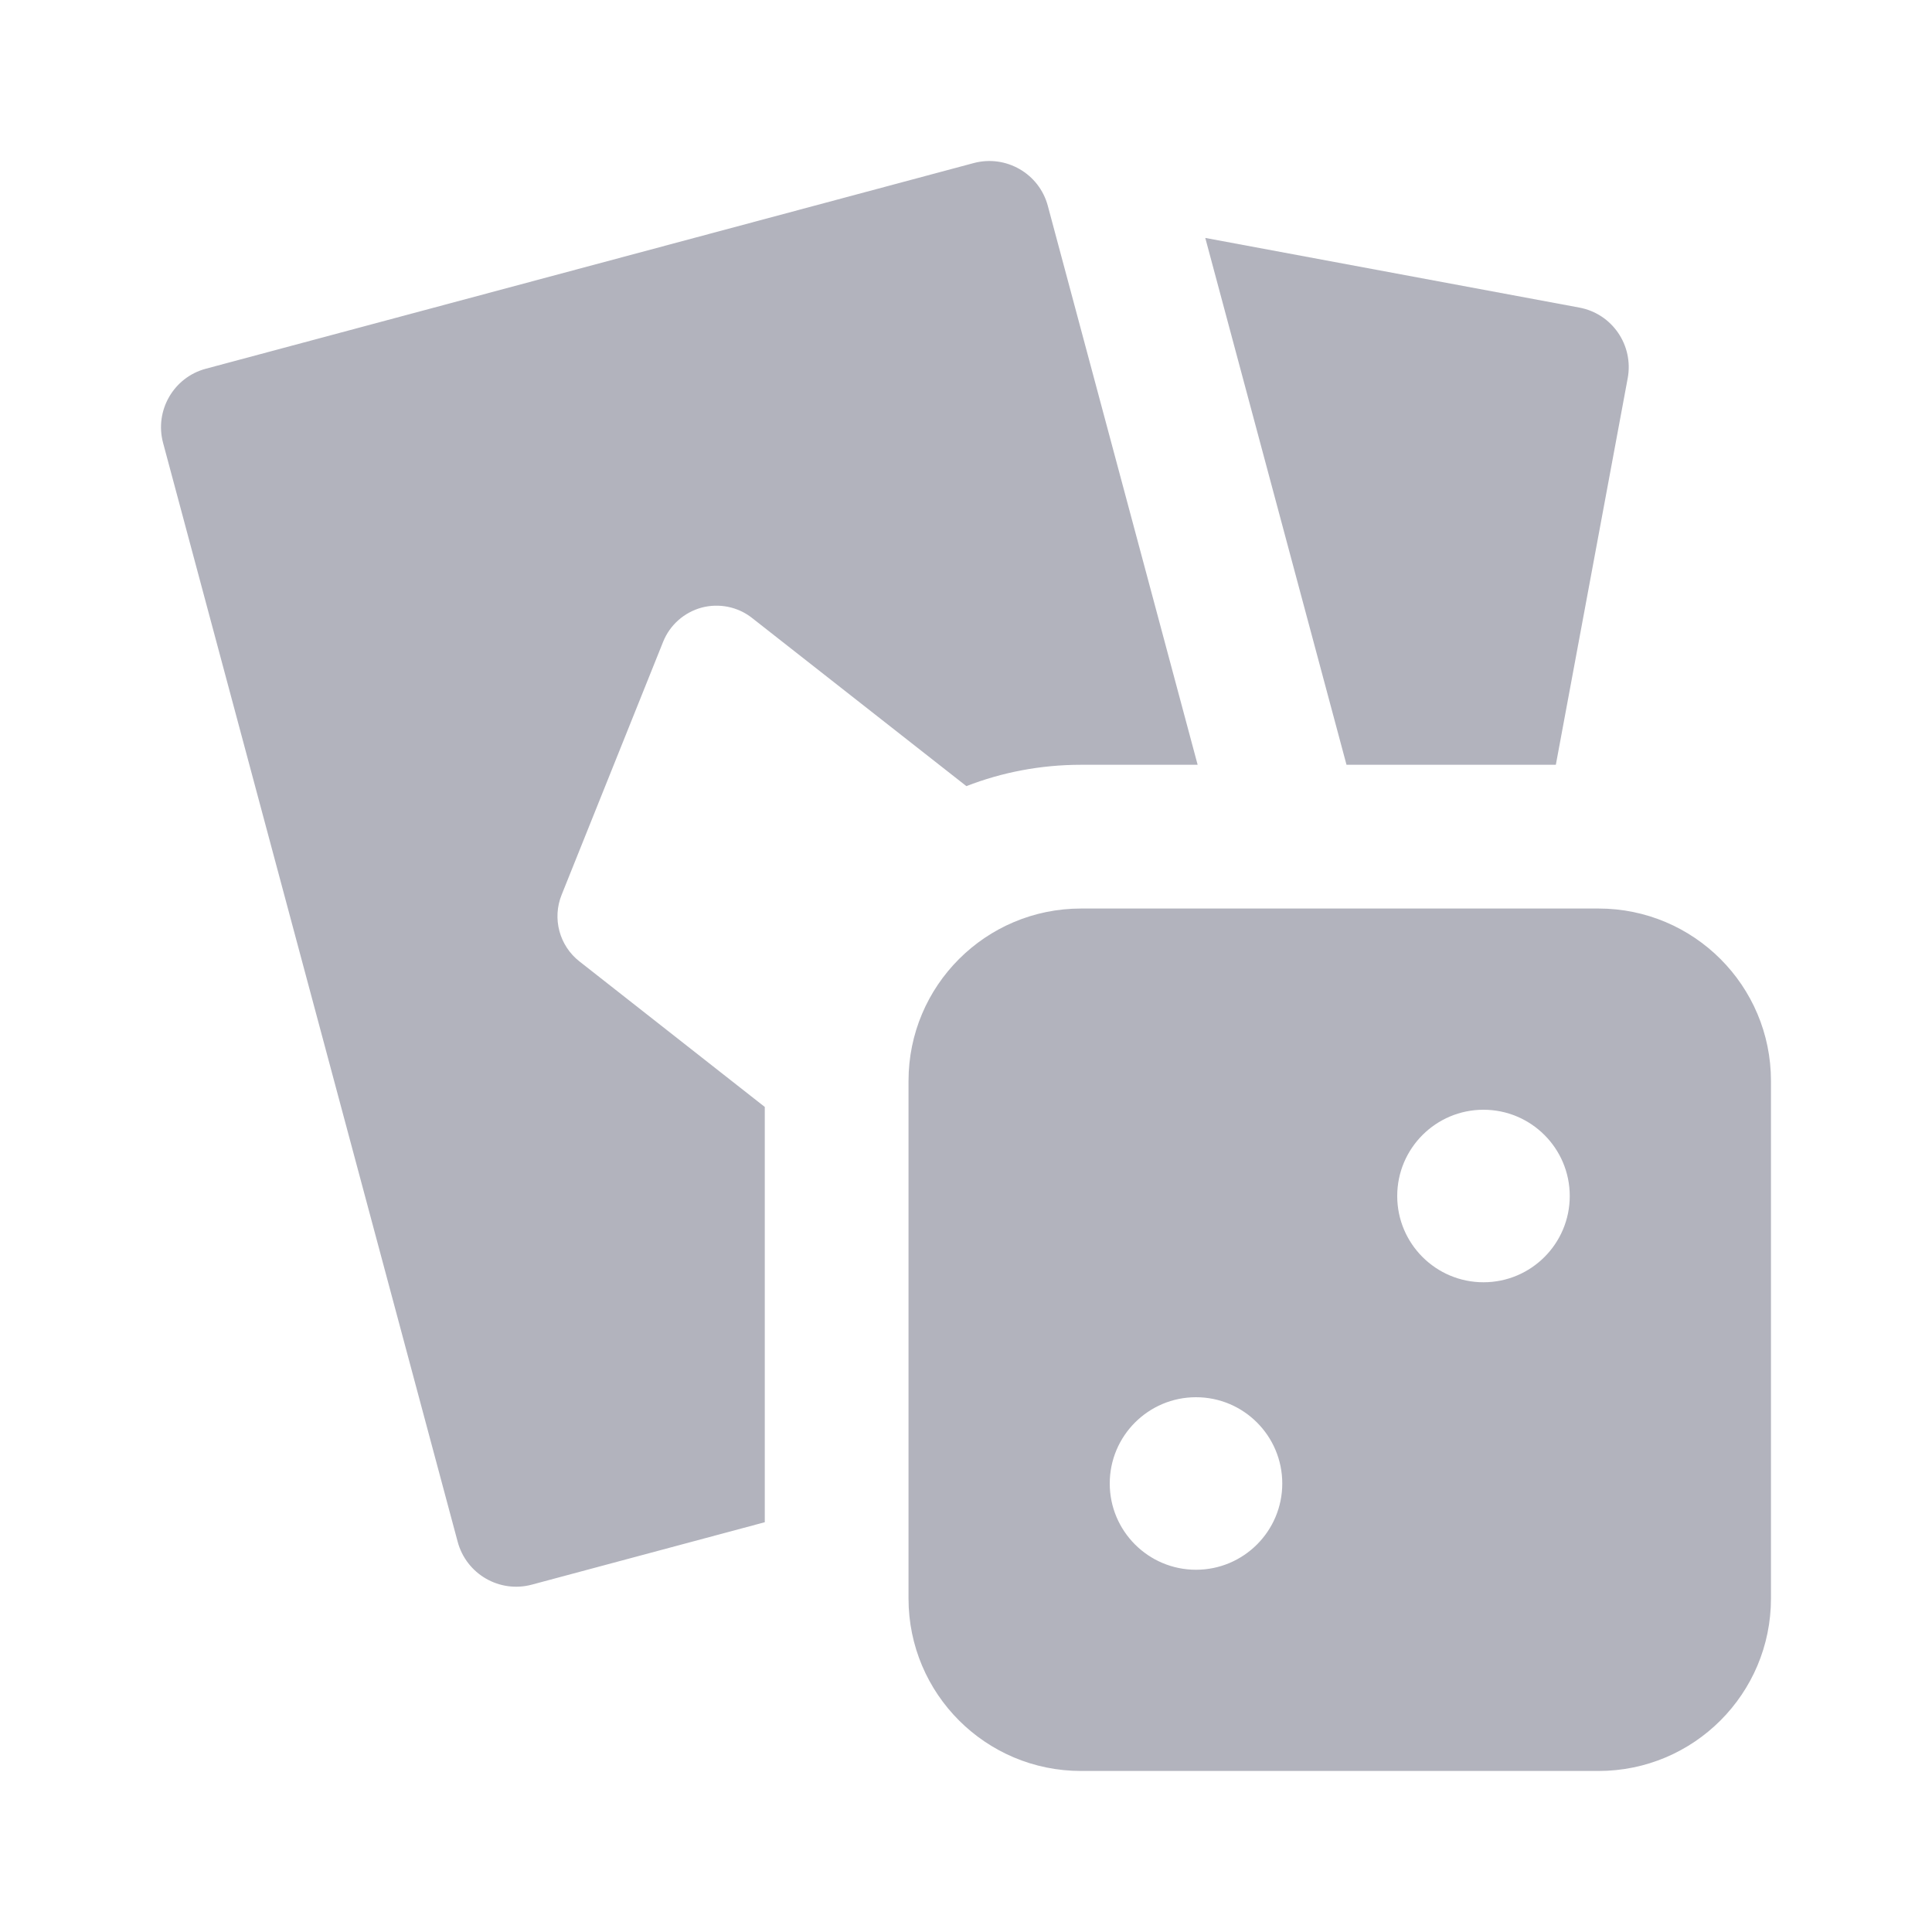 <svg width="20" height="20" viewBox="0 0 20 20" fill="none" xmlns="http://www.w3.org/2000/svg">
<path fill-rule="evenodd" clip-rule="evenodd" d="M10.847 2.131C10.758 1.797 10.414 1.599 10.08 1.688L2.131 3.817C1.797 3.906 1.599 4.25 1.688 4.584L4.738 15.961C4.828 16.295 5.171 16.494 5.506 16.404L7.917 15.758V11.459L5.999 9.953C5.79 9.79 5.715 9.508 5.814 9.263L6.865 6.643C6.935 6.469 7.083 6.339 7.263 6.29C7.444 6.242 7.638 6.281 7.785 6.397L10.004 8.138C10.372 7.995 10.772 7.917 11.191 7.917H12.398L10.847 2.131ZM16.85 3.915L16.106 7.917H13.939L12.477 2.463L16.349 3.184C16.689 3.247 16.913 3.574 16.85 3.915ZM9.405 11.19C9.405 10.204 10.204 9.405 11.191 9.405H16.548C17.534 9.405 18.333 10.204 18.333 11.19V16.547C18.333 17.534 17.534 18.333 16.548 18.333L11.191 18.333C10.204 18.333 9.405 17.534 9.405 16.548V11.19ZM12.381 16.25C12.874 16.25 13.274 15.85 13.274 15.357C13.274 14.864 12.874 14.464 12.381 14.464C11.888 14.464 11.488 14.864 11.488 15.357C11.488 15.85 11.888 16.25 12.381 16.25ZM16.25 12.381C16.25 12.874 15.85 13.274 15.357 13.274C14.864 13.274 14.464 12.874 14.464 12.381C14.464 11.888 14.864 11.488 15.357 11.488C15.85 11.488 16.25 11.888 16.25 12.381Z" fill="#B2B3BD"/>
</svg>
